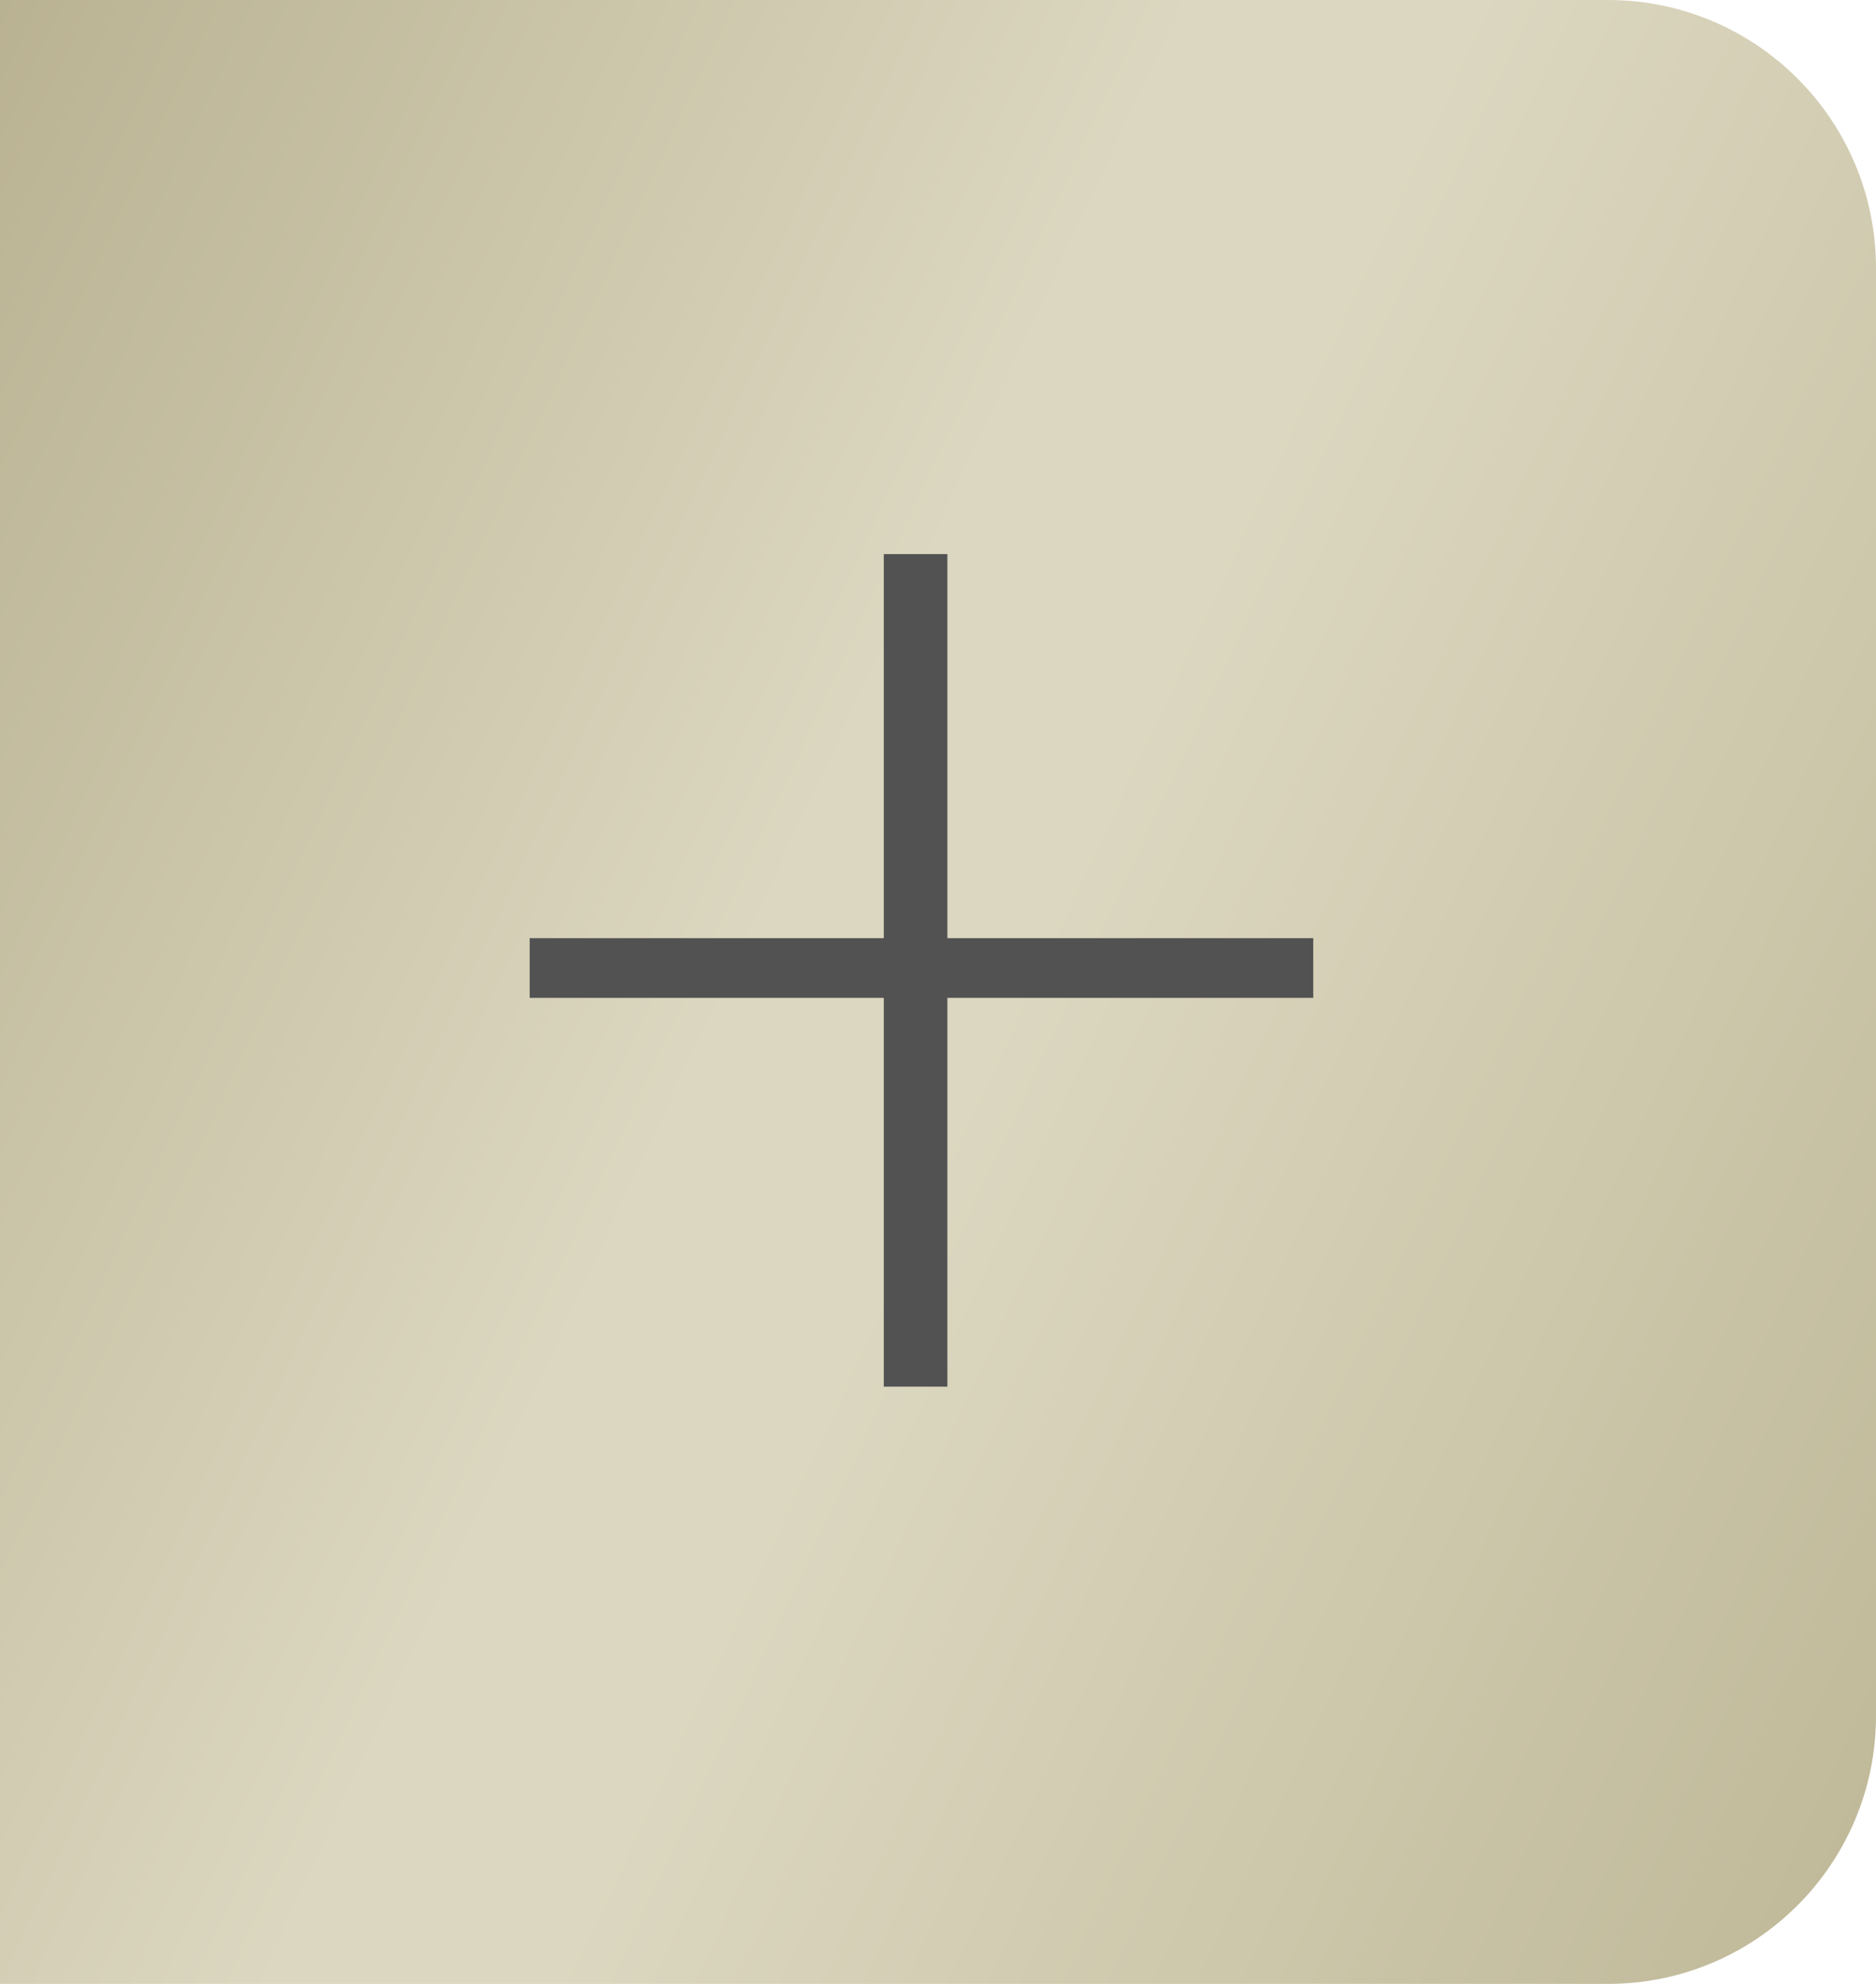 <?xml version="1.0" encoding="UTF-8"?> <svg xmlns="http://www.w3.org/2000/svg" width="70" height="74" viewBox="0 0 70 74" fill="none"> <path d="M0 0H60C65.523 0 70 4.477 70 10V64C70 69.523 65.523 74 60 74H0V0Z" fill="url(#paint0_linear_1672_55)"></path> <path d="M49.002 34.994V37.221H19.764V34.994H49.002ZM35.35 20.668V51.723H32.977V20.668H35.35Z" fill="#525252"></path> <defs> <linearGradient id="paint0_linear_1672_55" x1="-11.667" y1="1.88567e-07" x2="86.885" y2="46" gradientUnits="userSpaceOnUse"> <stop stop-color="#B0A886"></stop> <stop offset="0.47" stop-color="#DCD7C0"></stop> <stop offset="0.555" stop-color="#DCD7C0"></stop> <stop offset="1" stop-color="#BCB594"></stop> </linearGradient> </defs> </svg> 